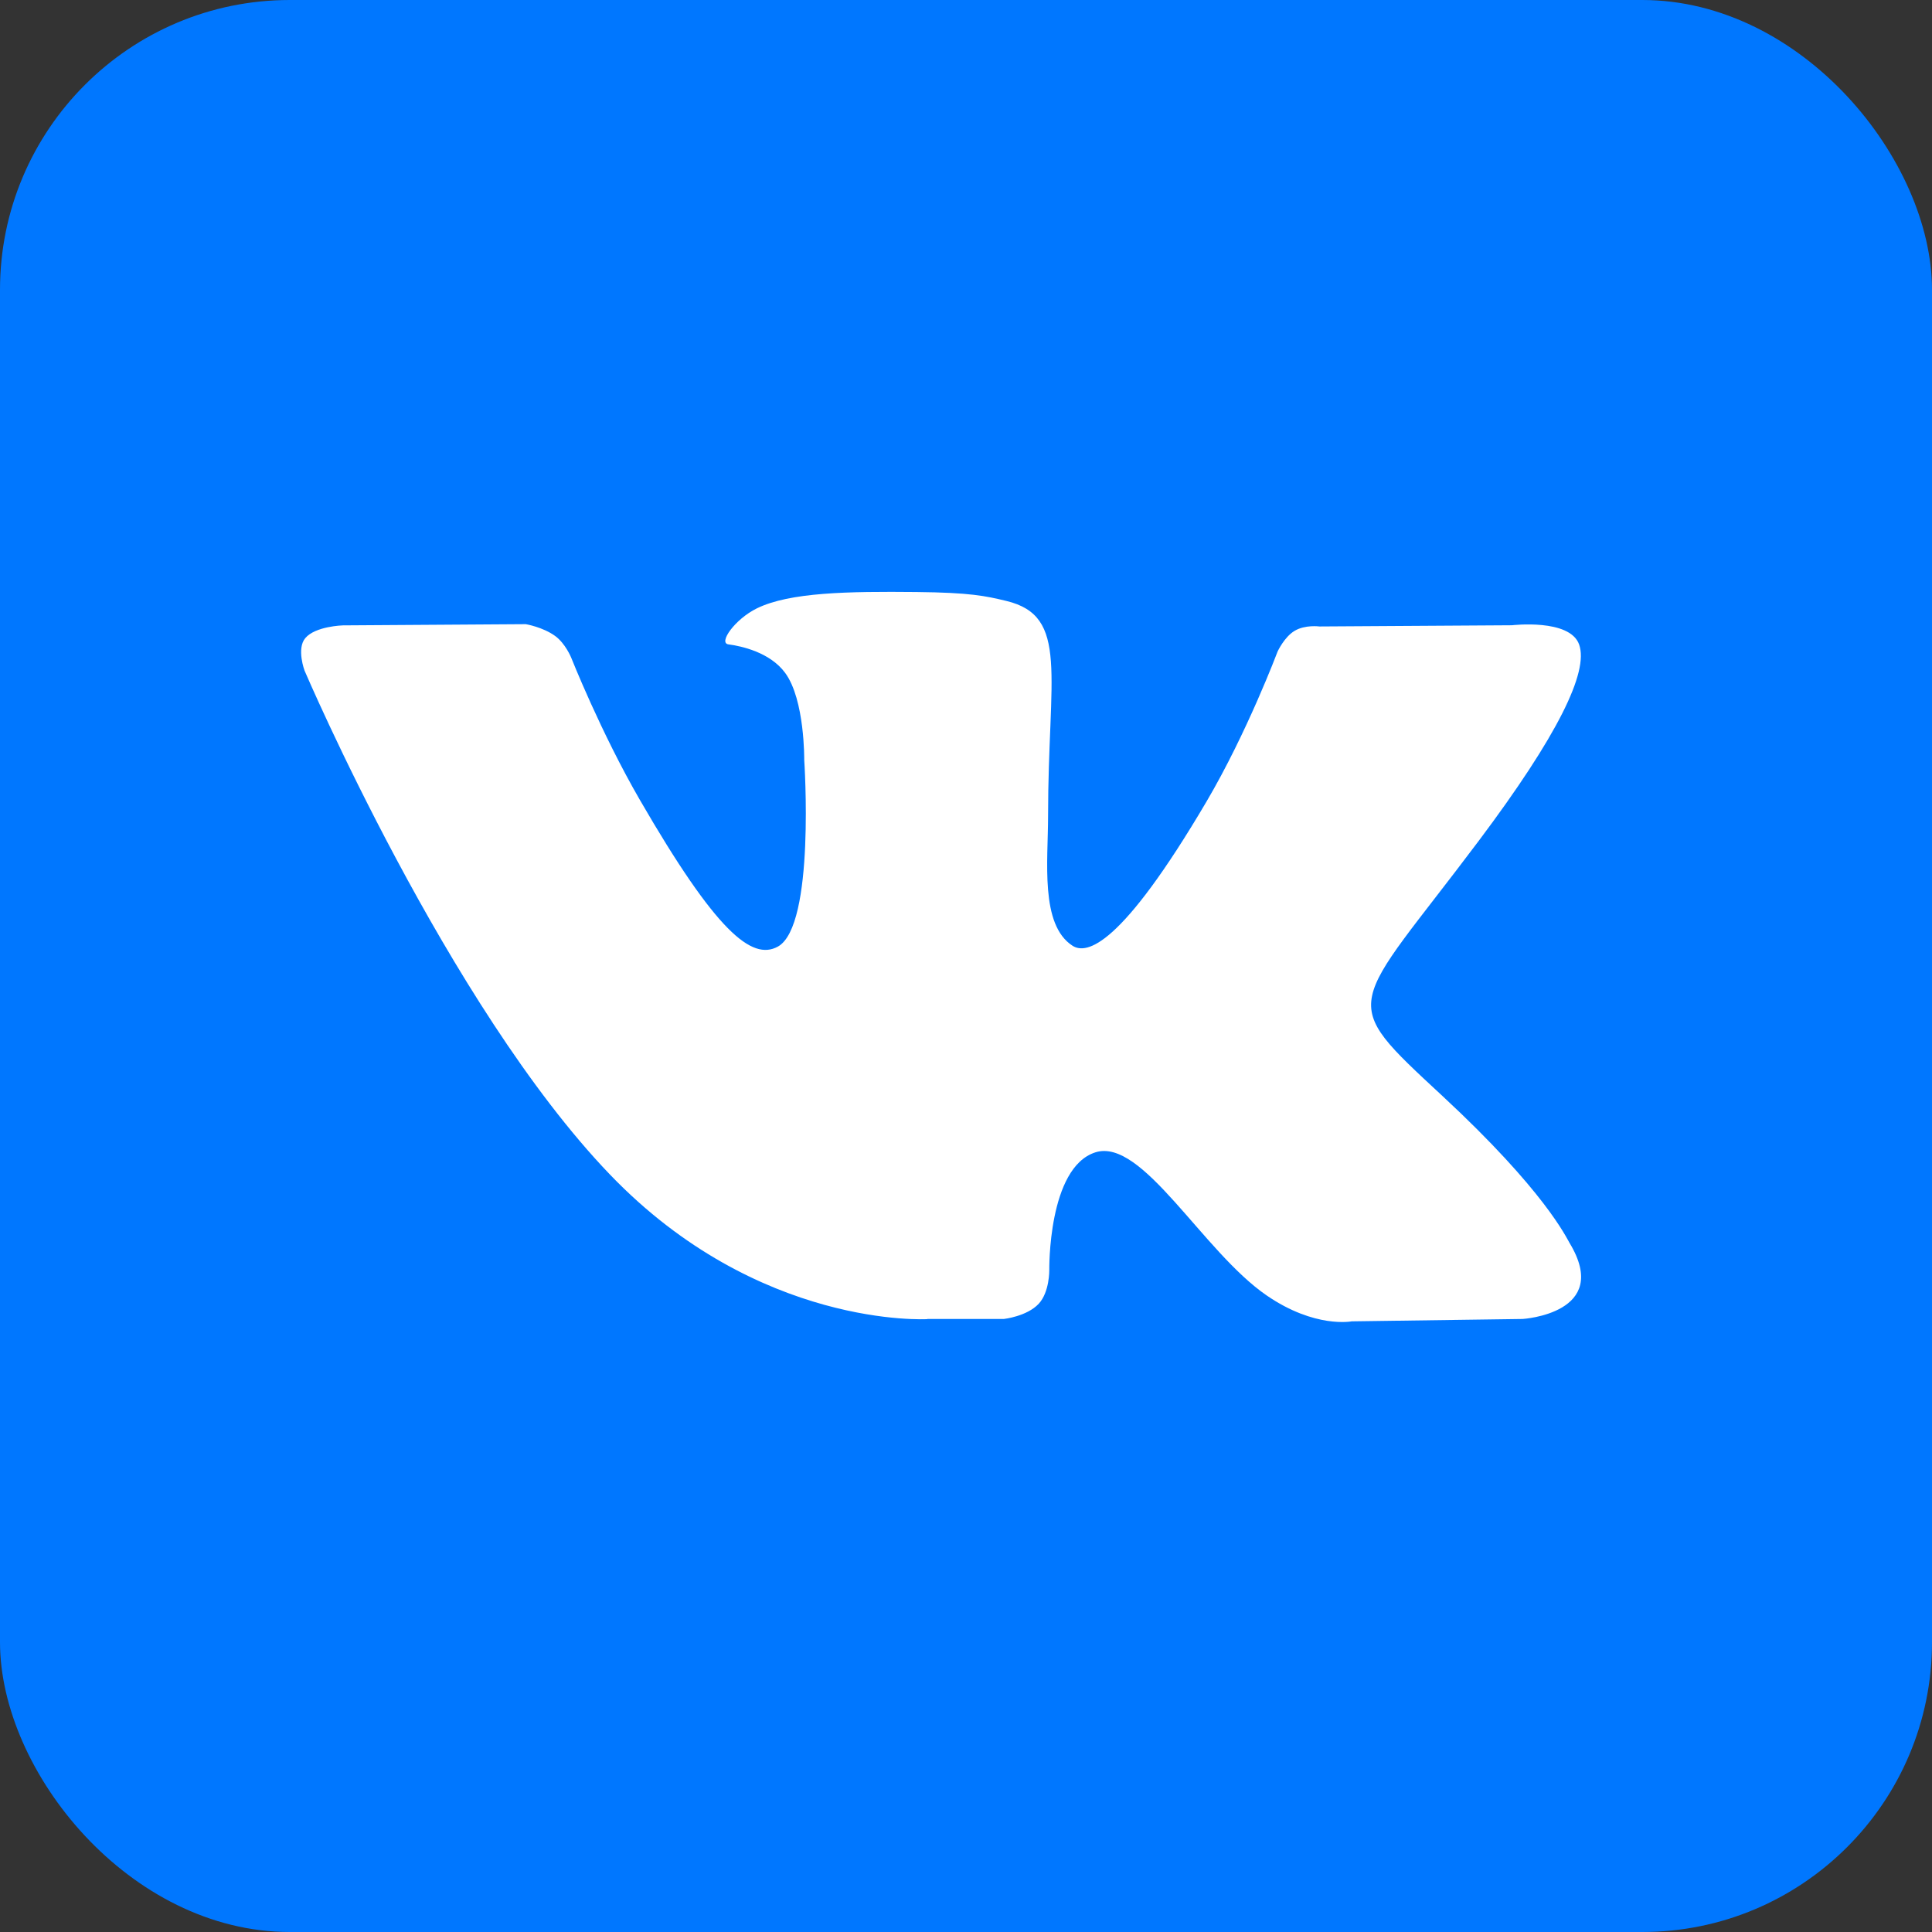 <?xml version="1.0" encoding="UTF-8"?>
<svg id="_Слой_1" data-name="Слой_1" xmlns="http://www.w3.org/2000/svg" version="1.1" viewBox="0 0 512 512">
  <rect x="0" y="0" width="512" height="512" fill="#333333" stroke="none"/>
  <!-- Generator: Adobe Illustrator 29.5.0, SVG Export Plug-In . SVG Version: 2.1.0 Build 137)  -->
  <defs>
    <style>
      .st0 {
        fill: #fff;
      }

      .st1 {
        fill: #07f;
      }
    </style>
  </defs>
  <rect class="st1" width="512" height="512" rx="76.8" ry="76.8"/>
  <path class="st0" d="M245.76,349.54h20.27s6.12-.67,9.25-4.04c2.88-3.1,2.79-8.91,2.79-8.91,0,0-.4-27.2,12.23-31.21,12.45-3.95,28.43,26.29,45.37,37.92,12.81,8.8,22.55,6.87,22.55,6.87l45.3-.63s23.7-1.46,12.46-20.09c-.92-1.52-6.55-13.78-33.68-38.97-28.41-26.36-24.6-22.1,9.62-67.7,20.84-27.77,29.17-44.73,26.56-51.99-2.48-6.92-17.81-5.09-17.81-5.09l-51,.32s-3.78-.52-6.59,1.16c-2.74,1.64-4.5,5.47-4.5,5.47,0,0-8.08,21.49-18.84,39.77-22.71,38.56-31.79,40.61-35.51,38.21-8.64-5.58-6.48-22.42-6.48-34.38,0-37.37,5.67-52.96-11.04-56.99-5.54-1.34-9.63-2.22-23.81-2.37-18.2-.18-33.6.06-42.32,4.33-5.8,2.84-10.28,9.17-7.55,9.54,3.37.45,11,2.06,15.05,7.57,5.23,7.11,5.05,23.08,5.05,23.08,0,0,3,44-7.01,49.46-6.87,3.75-16.31-3.9-36.55-38.89-10.37-17.92-18.21-37.73-18.21-37.73,0,0-1.51-3.7-4.2-5.68-3.27-2.4-7.83-3.16-7.83-3.16l-48.47.32s-7.27.2-9.95,3.37c-2.38,2.82-.19,8.64-.19,8.64,0,0,37.94,88.77,80.91,133.51,39.4,41.02,84.14,38.33,84.14,38.33"/>
</svg>
